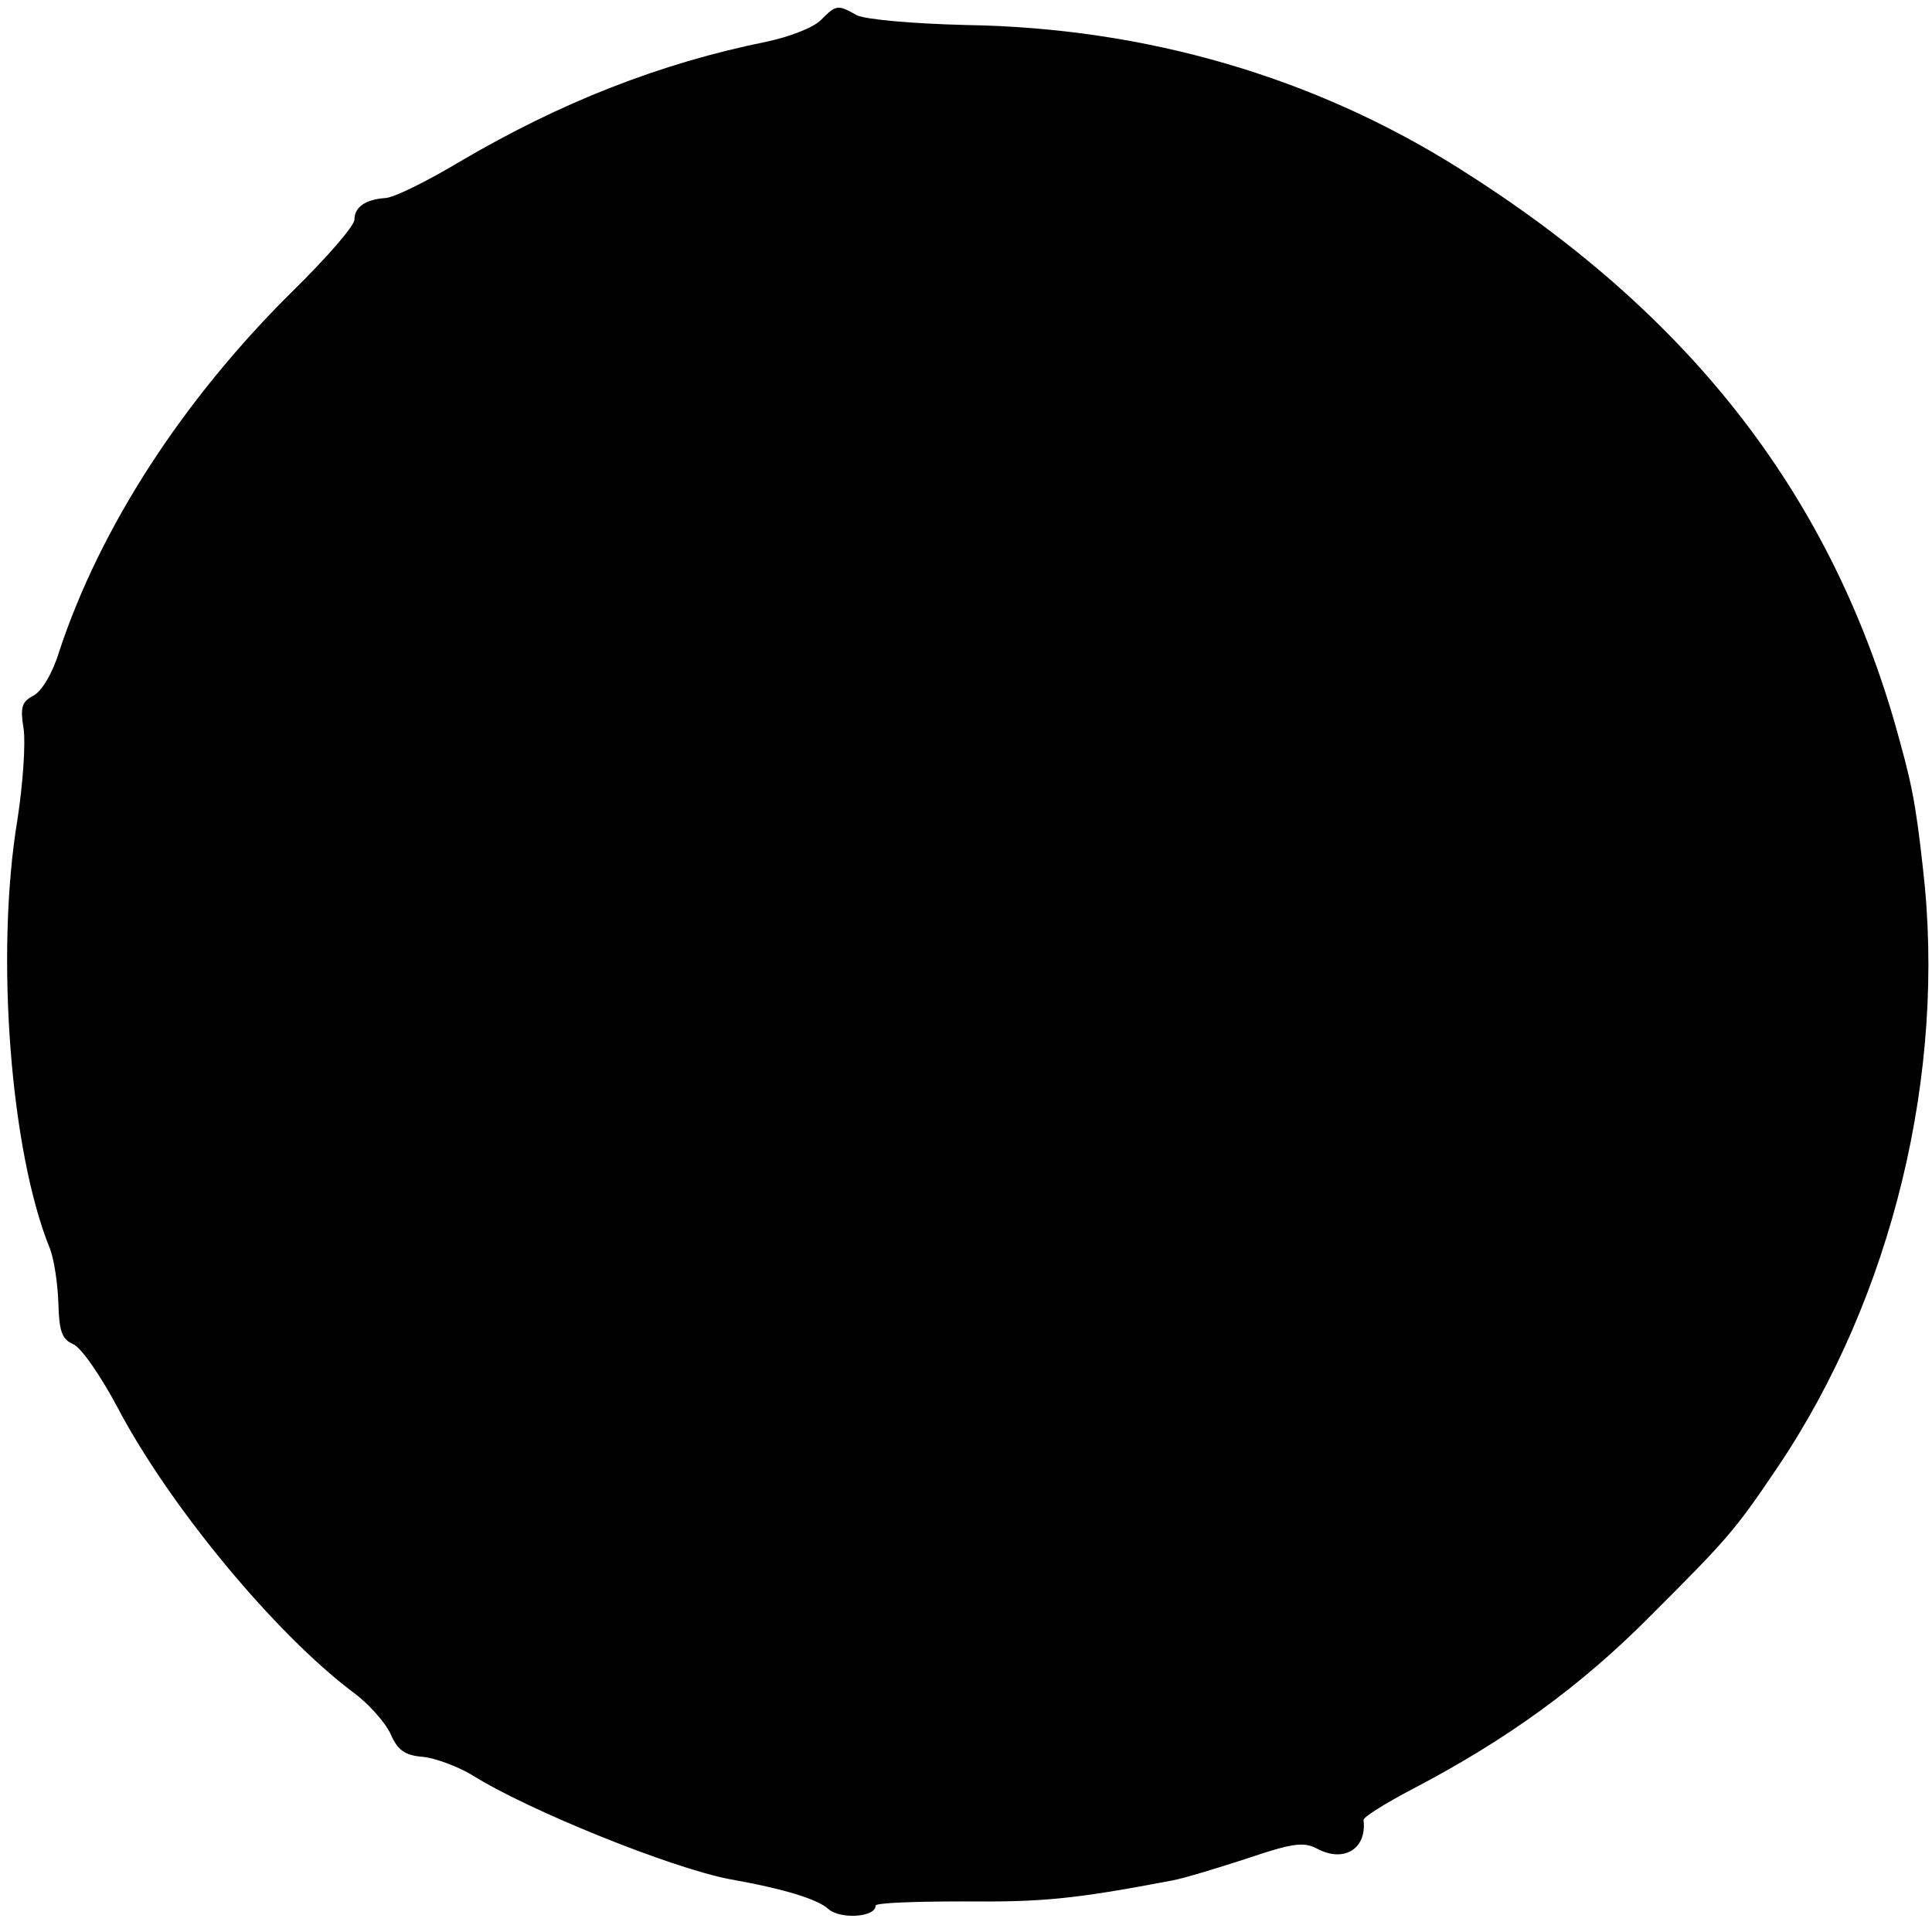 <?xml version="1.0" standalone="no"?>
<!DOCTYPE svg PUBLIC "-//W3C//DTD SVG 20010904//EN"
 "http://www.w3.org/TR/2001/REC-SVG-20010904/DTD/svg10.dtd">
<svg version="1.0" xmlns="http://www.w3.org/2000/svg"
 width="278pt" height="278pt" viewBox="0 0 278 278"
 preserveAspectRatio="xMidYMid meet">
<g transform="translate(0,278) scale(0.1,-0.1)"
fill="#000000" stroke="none">
<path d="M1181 2751 c-11 -11 -45 -24 -78 -31 -153 -31 -296 -87 -442 -173
-47 -28 -95 -52 -107 -52 -28 -2 -44 -13 -44 -31 0 -9 -40 -55 -88 -102 -159
-157 -278 -341 -337 -520 -9 -30 -25 -57 -37 -63 -17 -9 -19 -17 -14 -48 3
-21 -1 -79 -9 -131 -32 -193 -10 -478 47 -617 6 -16 11 -50 12 -78 1 -40 5
-52 21 -59 12 -5 40 -46 64 -91 74 -141 226 -325 339 -410 22 -16 46 -43 54
-60 10 -23 20 -31 47 -33 18 -2 50 -14 70 -26 81 -51 287 -134 371 -150 79
-14 127 -29 142 -43 17 -15 68 -12 68 5 0 4 57 6 127 6 112 -1 157 3 299 30
17 3 66 18 109 32 65 22 81 24 100 14 39 -21 72 0 67 41 -1 4 31 24 71 45 134
70 241 147 342 249 111 111 121 122 183 214 165 245 243 568 209 861 -11 100
-17 126 -41 211 -97 334 -299 591 -627 797 -208 131 -450 202 -709 206 -79 2
-144 8 -157 14 -28 16 -30 15 -52 -7z"/>
</g>
</svg>
